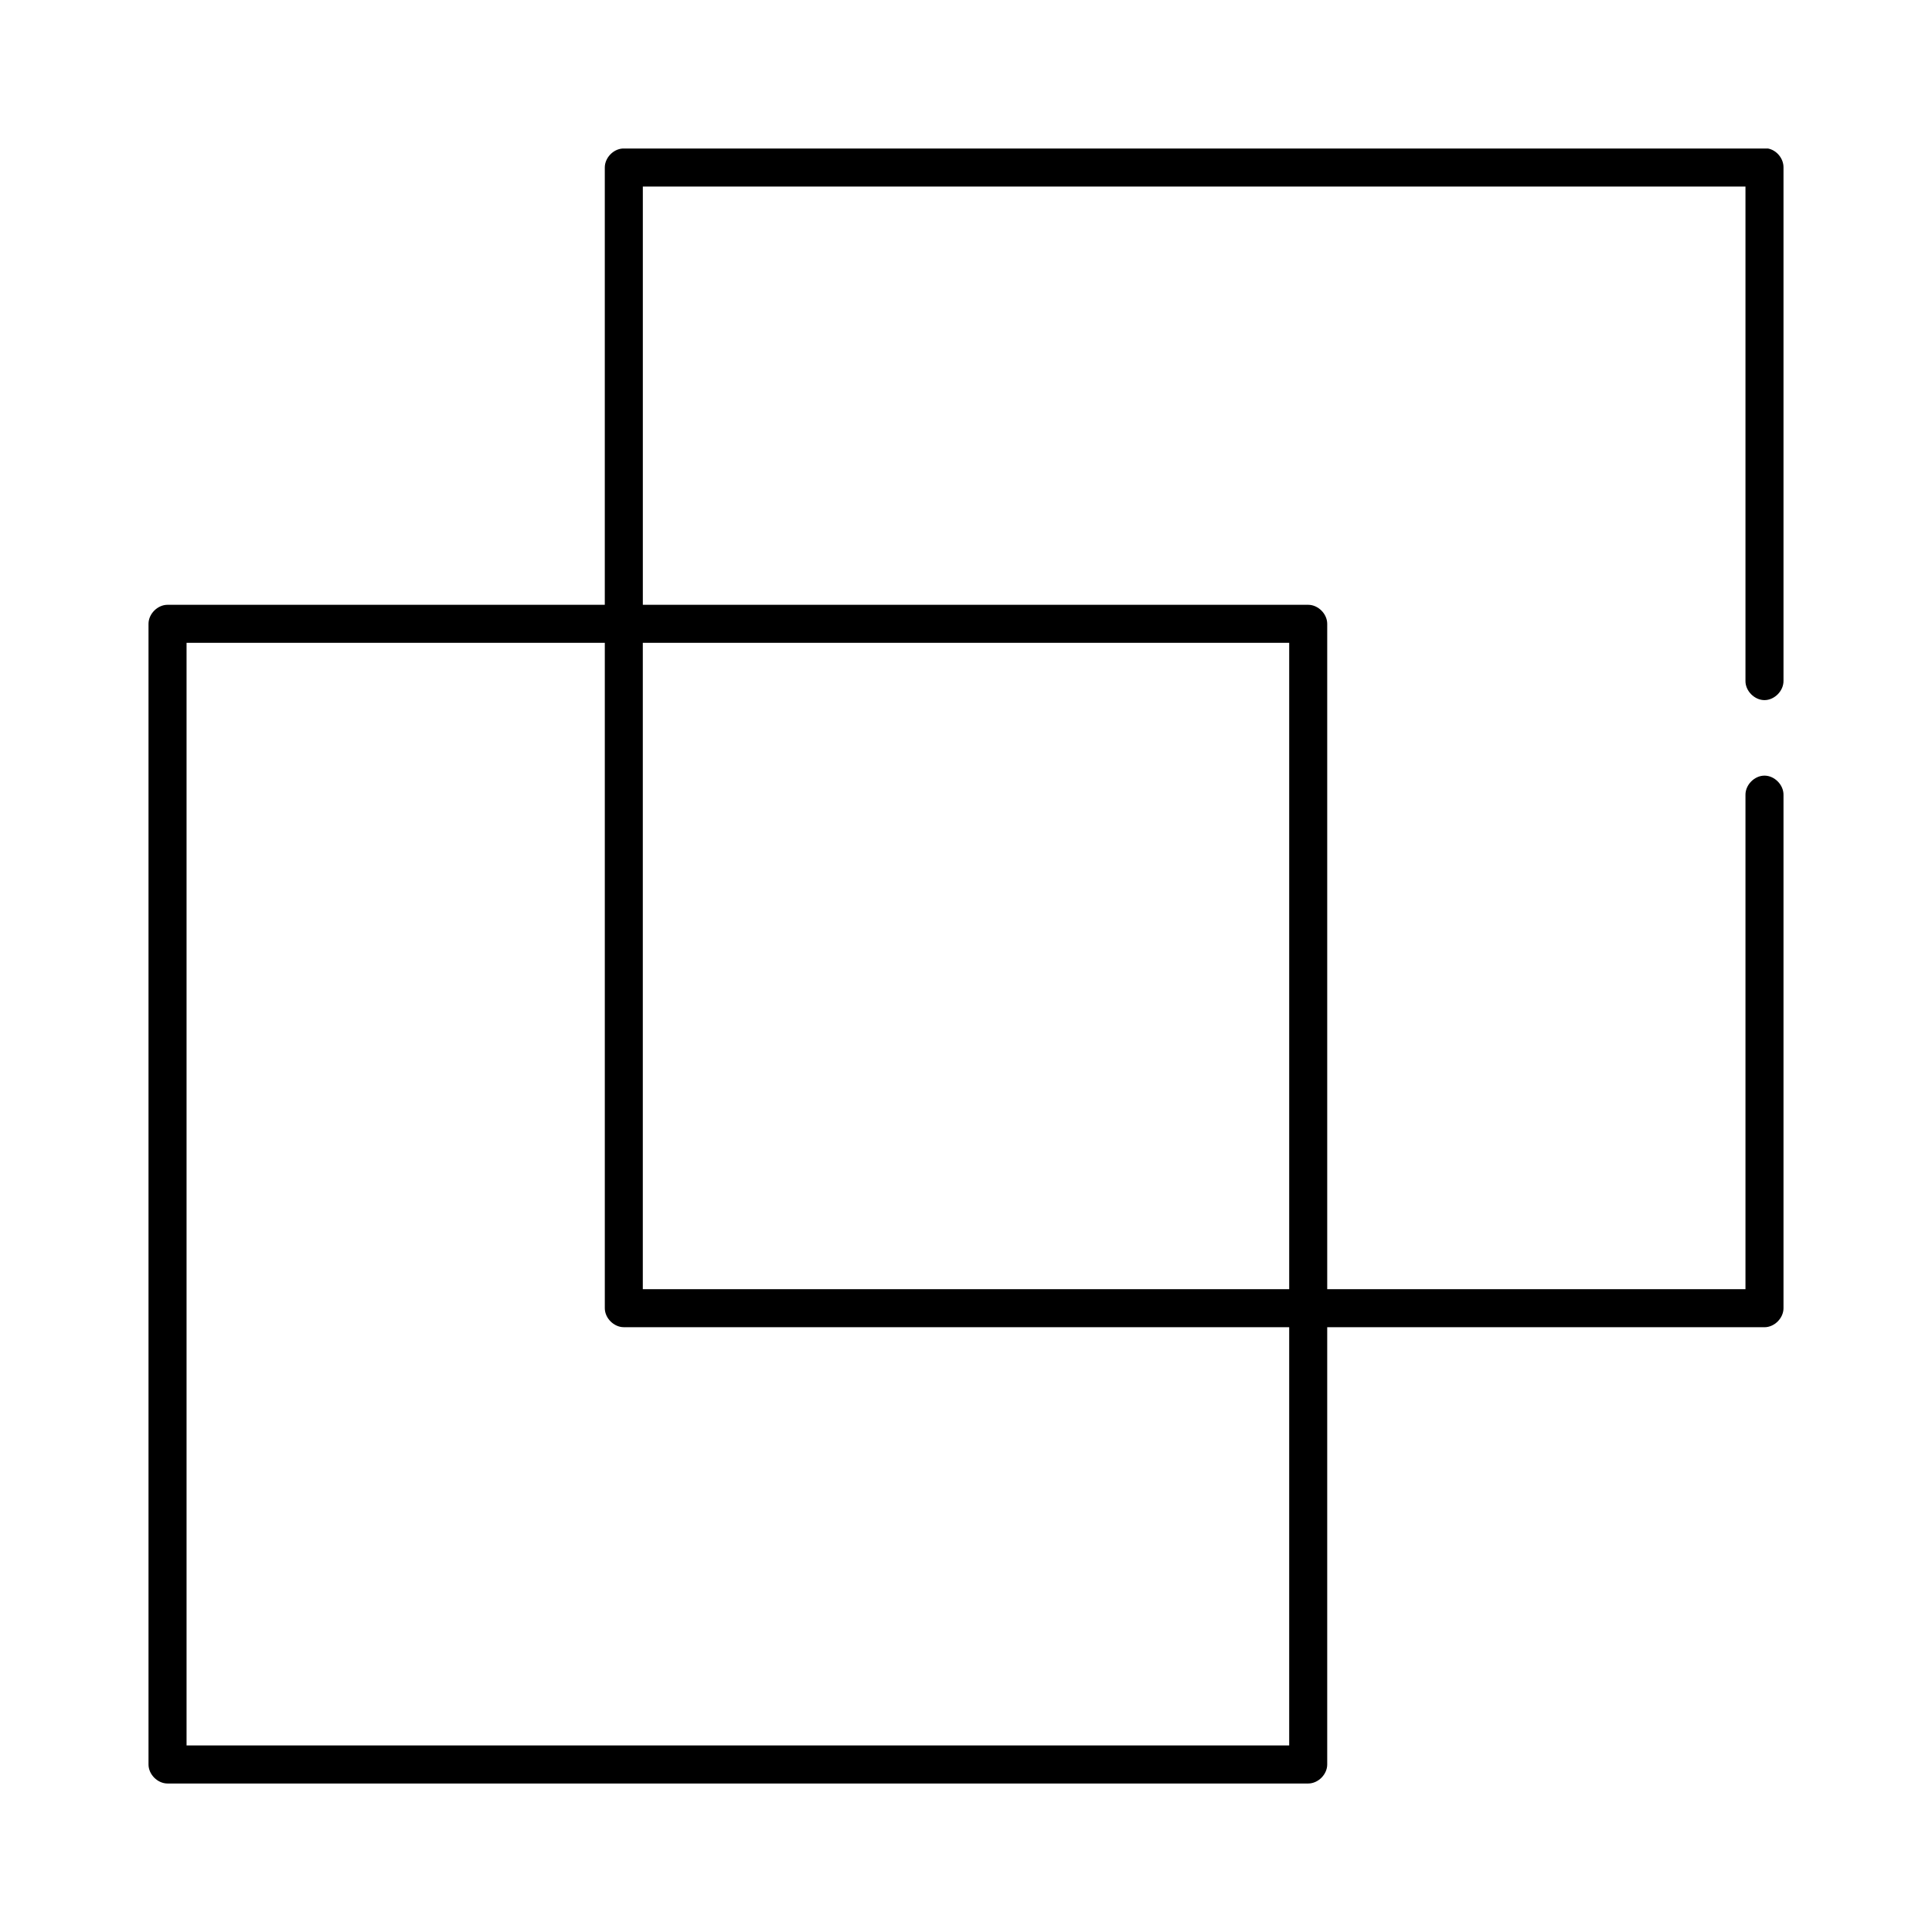 <?xml version="1.0" encoding="UTF-8"?>
<!-- Uploaded to: ICON Repo, www.iconrepo.com, Generator: ICON Repo Mixer Tools -->
<svg fill="#000000" width="800px" height="800px" version="1.1" viewBox="144 144 512 512" xmlns="http://www.w3.org/2000/svg">
 <path d="m309 183.36c-2.531 0.16-4.727 2.504-4.723 5.039v115.88h-115.88c-2.637 0-5.039 2.398-5.039 5.039v302.29c0 2.637 2.398 5.039 5.039 5.039h302.29c2.637 0 5.039-2.398 5.039-5.039v-115.88h115.88c2.637 0 5.039-2.398 5.039-5.039v-136.03c0.039-2.66-2.375-5.109-5.039-5.109-2.66 0-5.074 2.449-5.039 5.109v130.99h-110.84v-176.33c0-2.637-2.398-5.039-5.039-5.039h-176.33v-110.84h292.21v130.99c-0.039 2.66 2.375 5.109 5.039 5.109 2.66 0 5.074-2.449 5.039-5.109v-136.03c0.043-2.352-1.785-4.598-4.094-5.039h-303.55zm-115.56 130.99h110.84v176.33c0 2.637 2.398 5.039 5.039 5.039h176.33v110.84h-292.21zm120.91 0h171.3v171.3h-171.3z"/>
</svg>